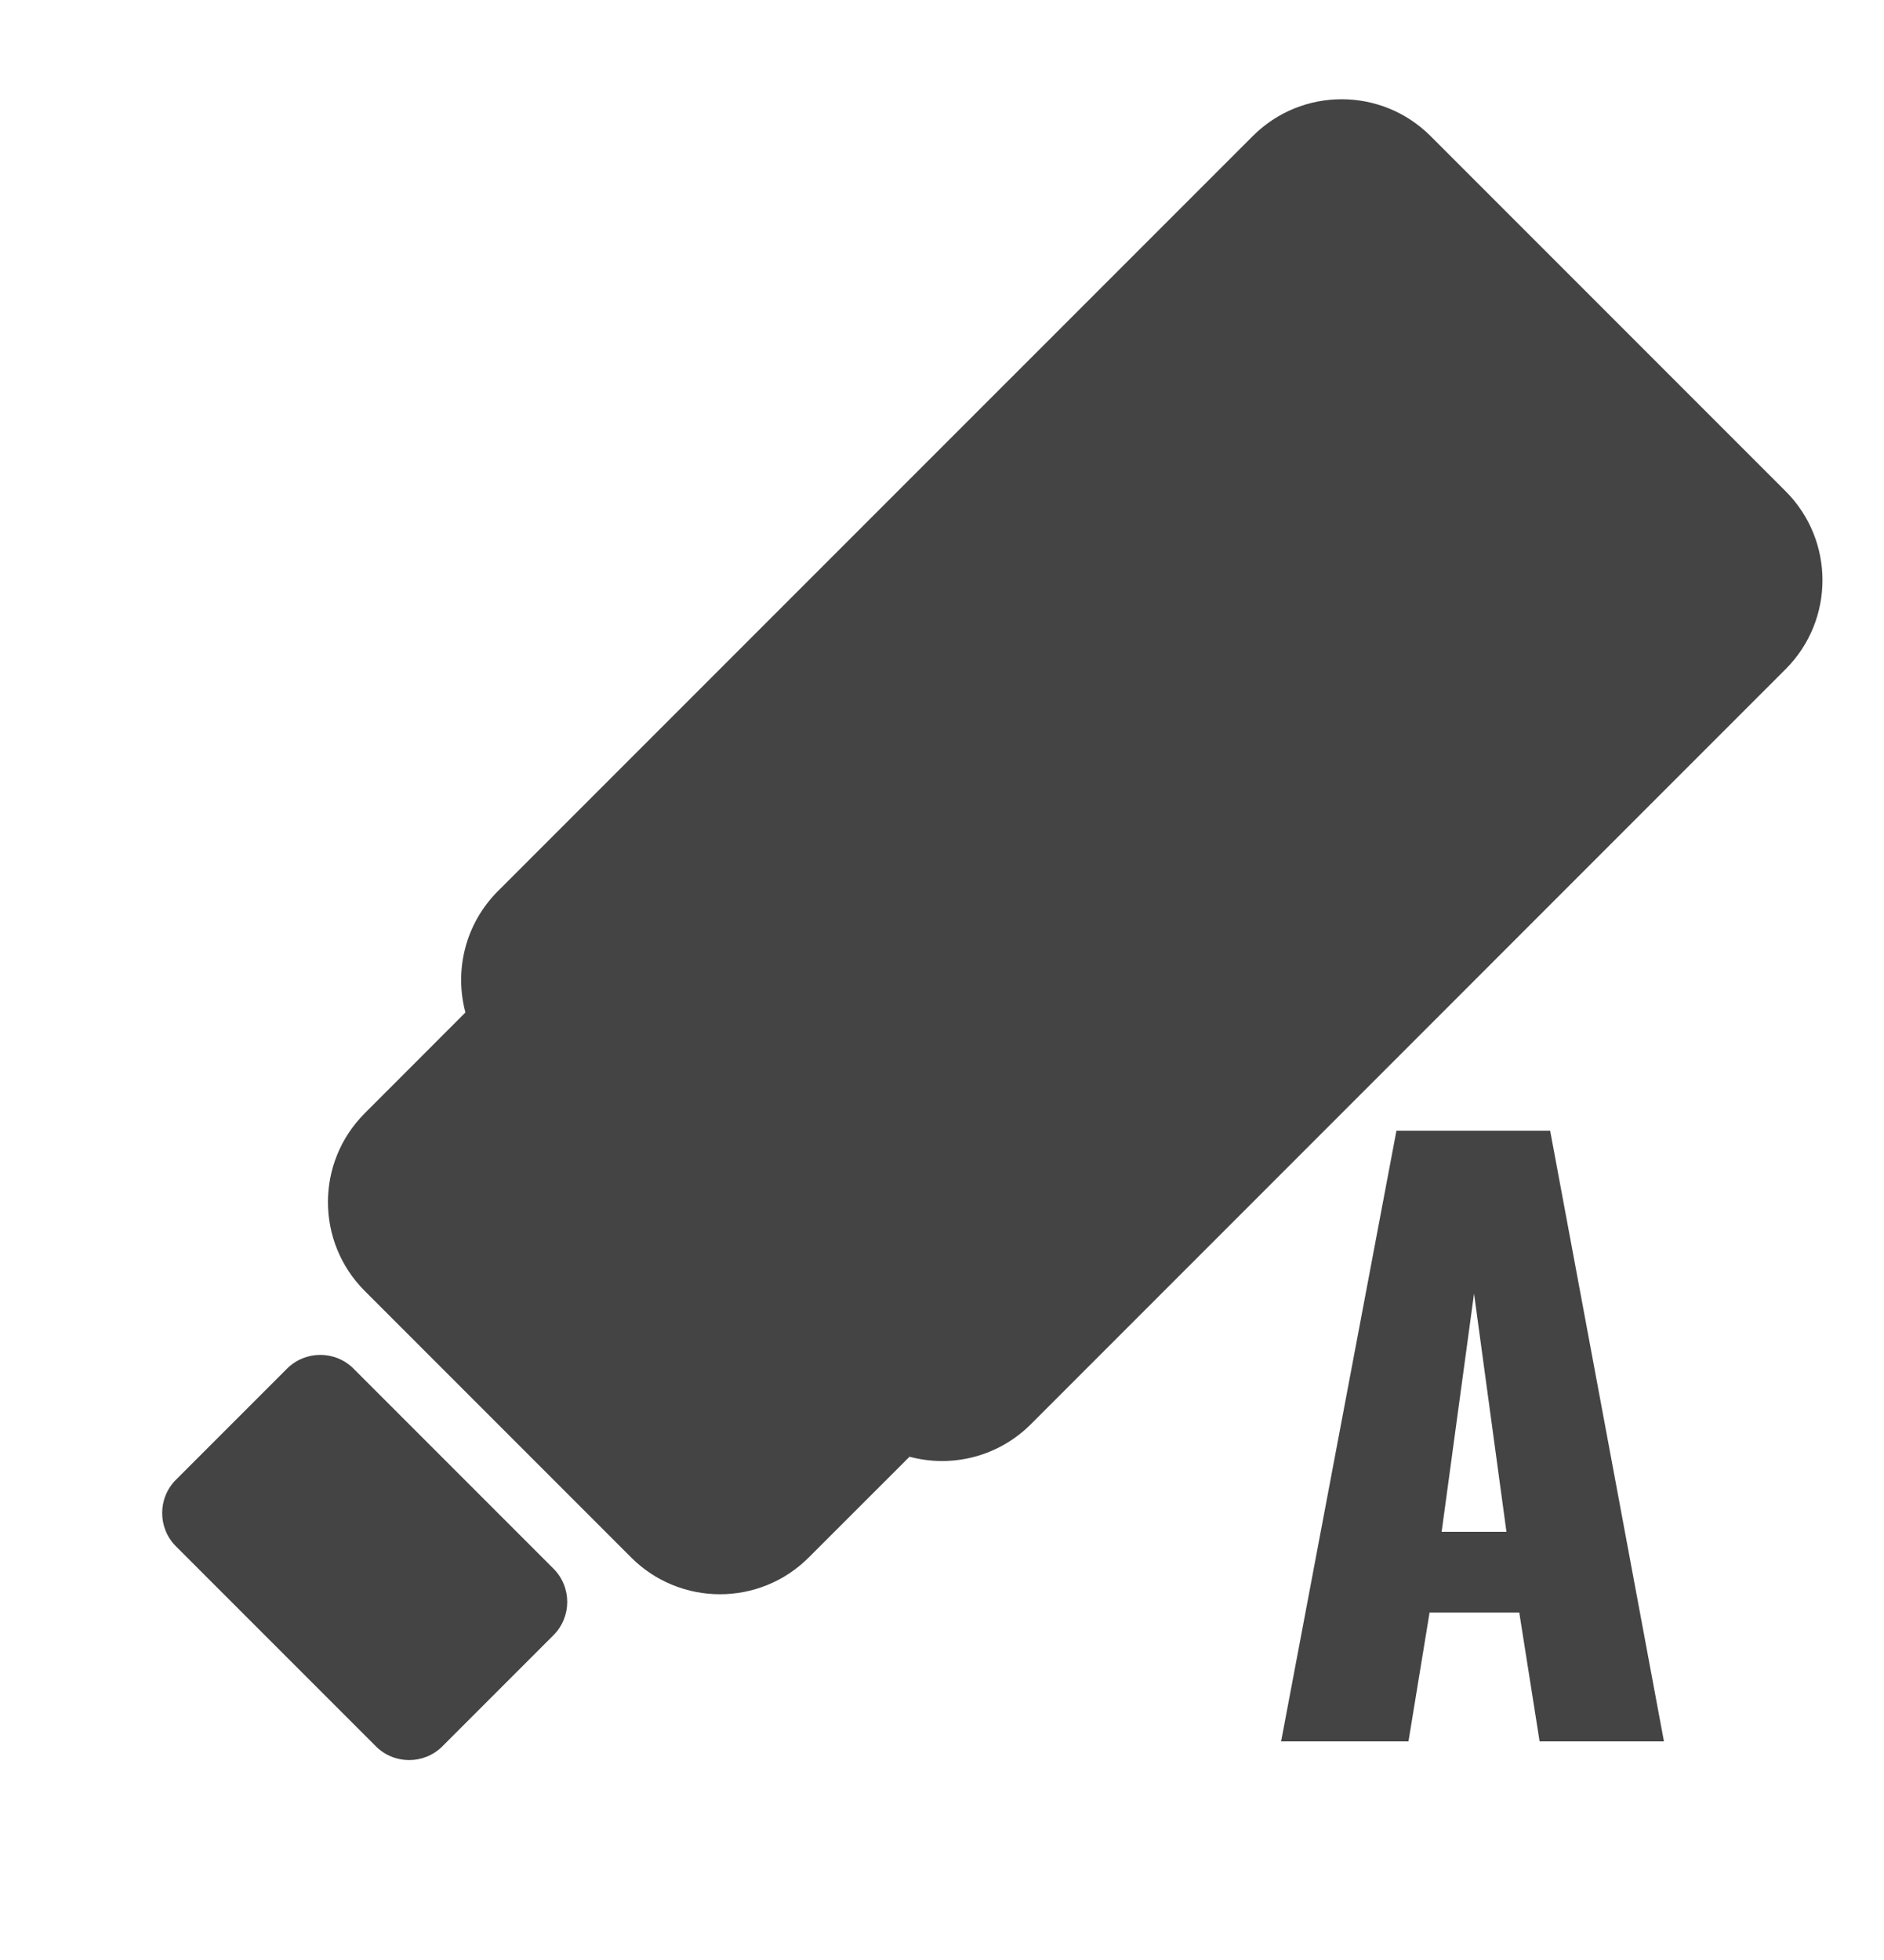 <svg xmlns="http://www.w3.org/2000/svg" width="25" height="26" viewBox="0 0 25 26">
    <g fill="#444" fill-rule="evenodd">
        <path d="M16.625 1.804c.65-.65 1.706-.65 2.357 0l4.714 4.714c.65.651.65 1.706 0 2.357L13.679 18.893c-.437.436-1.054.58-1.61.431l-1.337 1.336c-.65.651-1.706.651-2.357 0L4.84 17.125c-.651-.651-.651-1.706 0-2.357l1.336-1.337c-.149-.556-.005-1.173.431-1.61L16.625 1.804zM3.808 18.156c.245-.244.64-.244.884 0l2.652 2.652c.244.244.244.64 0 .884l-1.473 1.473c-.244.244-.64.244-.884 0l-2.652-2.652c-.244-.244-.244-.64 0-.884l1.473-1.473z"/>
        <path fill-rule="nonzero" d="M18.69 23.1l.28-1.71h1.19l.27 1.71h1.65L20.57 15h-2.04L17 23.1h1.69zm1.3-2.78h-.86l.43-3.16.43 3.16z"/>
    </g>
</svg>
